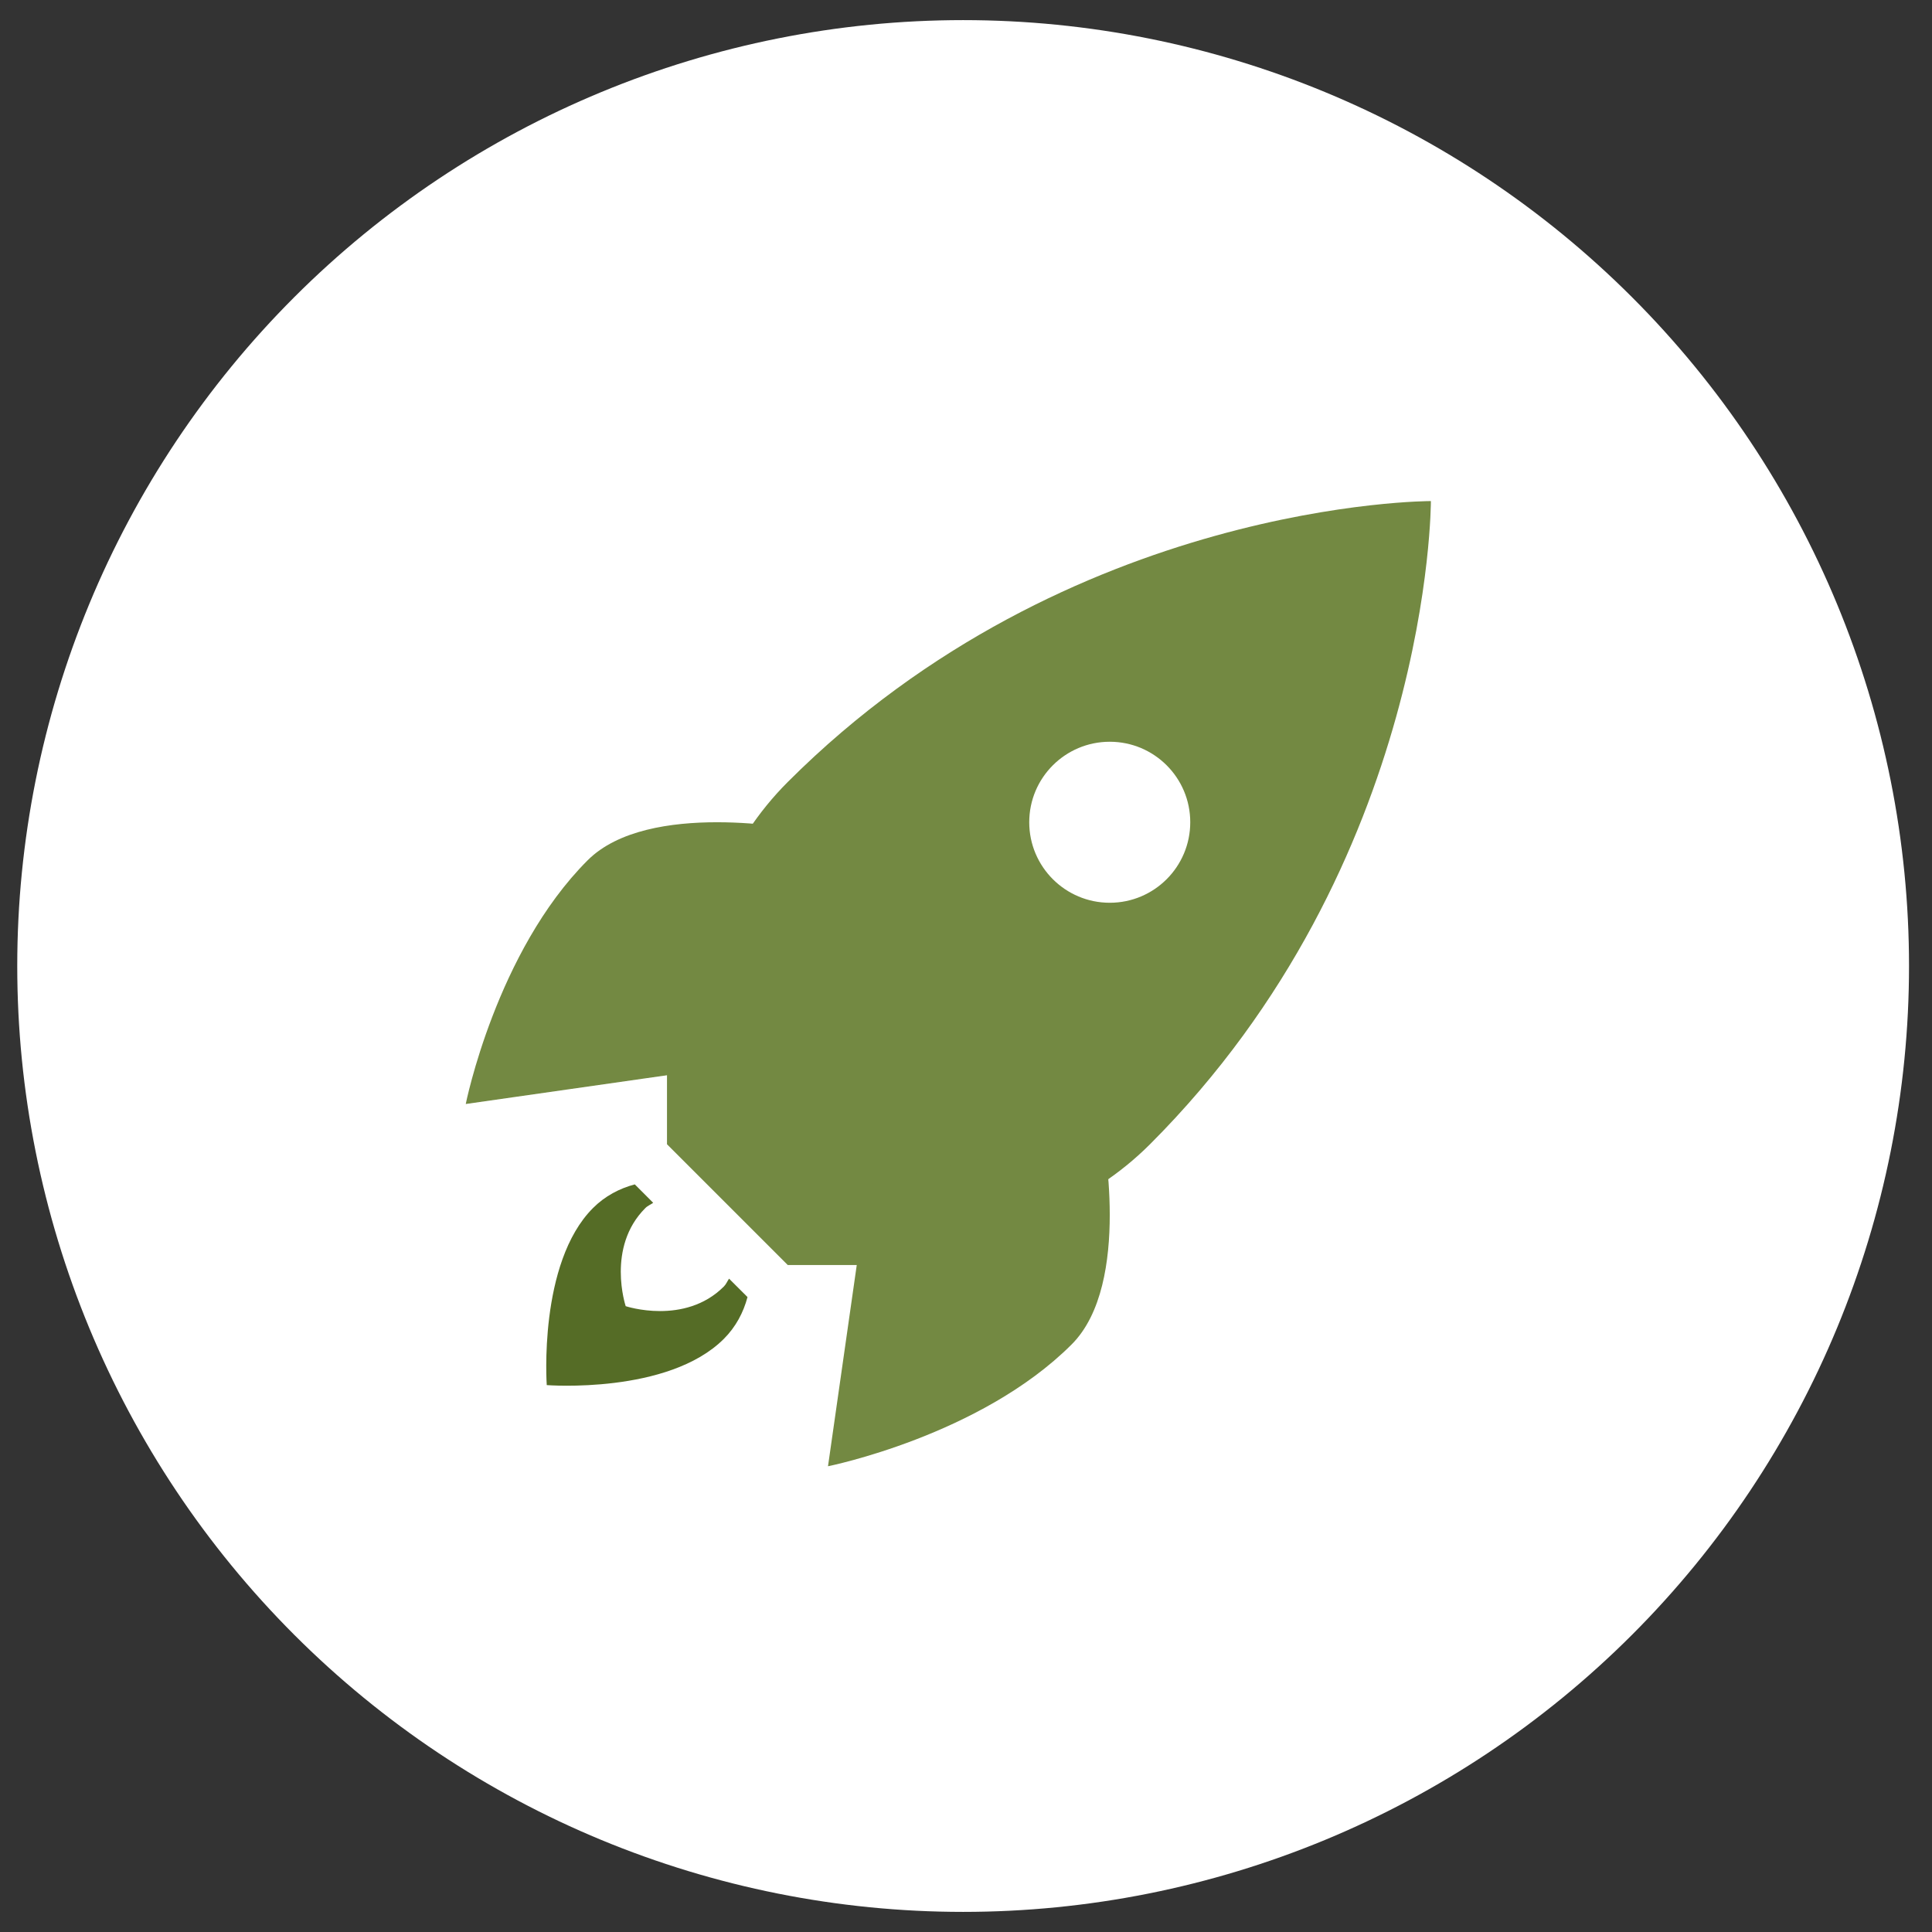 <?xml version="1.0" encoding="UTF-8"?> <svg xmlns="http://www.w3.org/2000/svg" width="56" height="56" viewBox="0 0 56 56" fill="none"><rect x="0" y="0" width="56" height="56" fill="#333333" stroke="none"/><g clip-path="url(#clip0_1_150)"><path d="M27.917 55.417C35.188 55.417 42.162 52.529 47.304 47.387C52.446 42.245 55.334 35.272 55.334 28C55.334 20.729 52.446 13.755 47.304 8.613C42.162 3.472 35.188 0.583 27.917 0.583C20.646 0.583 13.672 3.472 8.53 8.613C3.389 13.755 0.5 20.729 0.5 28C0.5 35.272 3.389 42.245 8.53 47.387C13.672 52.529 20.646 55.417 27.917 55.417Z" fill="white"></path><path d="M22.833 36.667L19.333 33.167V27.333L28.667 36.667H22.833Z" fill="#738942"></path><path d="M41.475 14.524C41.475 14.524 31 14.5 22.833 22.667C19.345 26.155 19.333 32 21.667 34.333C24 36.667 29.845 36.655 33.333 33.167C41.5 25 41.475 14.524 41.475 14.524ZM29.833 23.833C29.833 22.544 30.878 21.5 32.167 21.5C33.456 21.5 34.5 22.544 34.5 23.833C34.5 25.122 33.456 26.167 32.167 26.167C30.878 26.167 29.833 25.122 29.833 23.833Z" fill="#738942"></path><path d="M31.946 32.789C31.946 32.789 32.829 37.203 31.063 38.968C28.415 41.617 24 42.5 24 42.5L25.167 34.333L31.946 32.789Z" fill="#738942"></path><path d="M23.211 24.054C23.211 24.054 18.797 23.171 17.032 24.937C14.383 27.585 13.5 32 13.5 32L21.667 30.833L23.211 24.054Z" fill="#738942"></path><path d="M21.132 37.063C21.08 37.138 21.048 37.224 20.981 37.291C19.843 38.428 18.136 37.86 18.136 37.86C18.136 37.86 17.567 36.153 18.706 35.016C18.773 34.948 18.858 34.918 18.933 34.864L18.4 34.33C17.957 34.447 17.535 34.668 17.189 35.015C15.595 36.608 15.848 40.148 15.848 40.148C15.848 40.148 19.367 40.422 20.982 38.807C21.328 38.461 21.55 38.04 21.667 37.596L21.132 37.063Z" fill="#556C26"></path></g><defs><clipPath id="clip0_1_150"><rect width="54.834" height="54.834" fill="white" transform="translate(0.5 0.583)"></rect></clipPath></defs></svg> 
